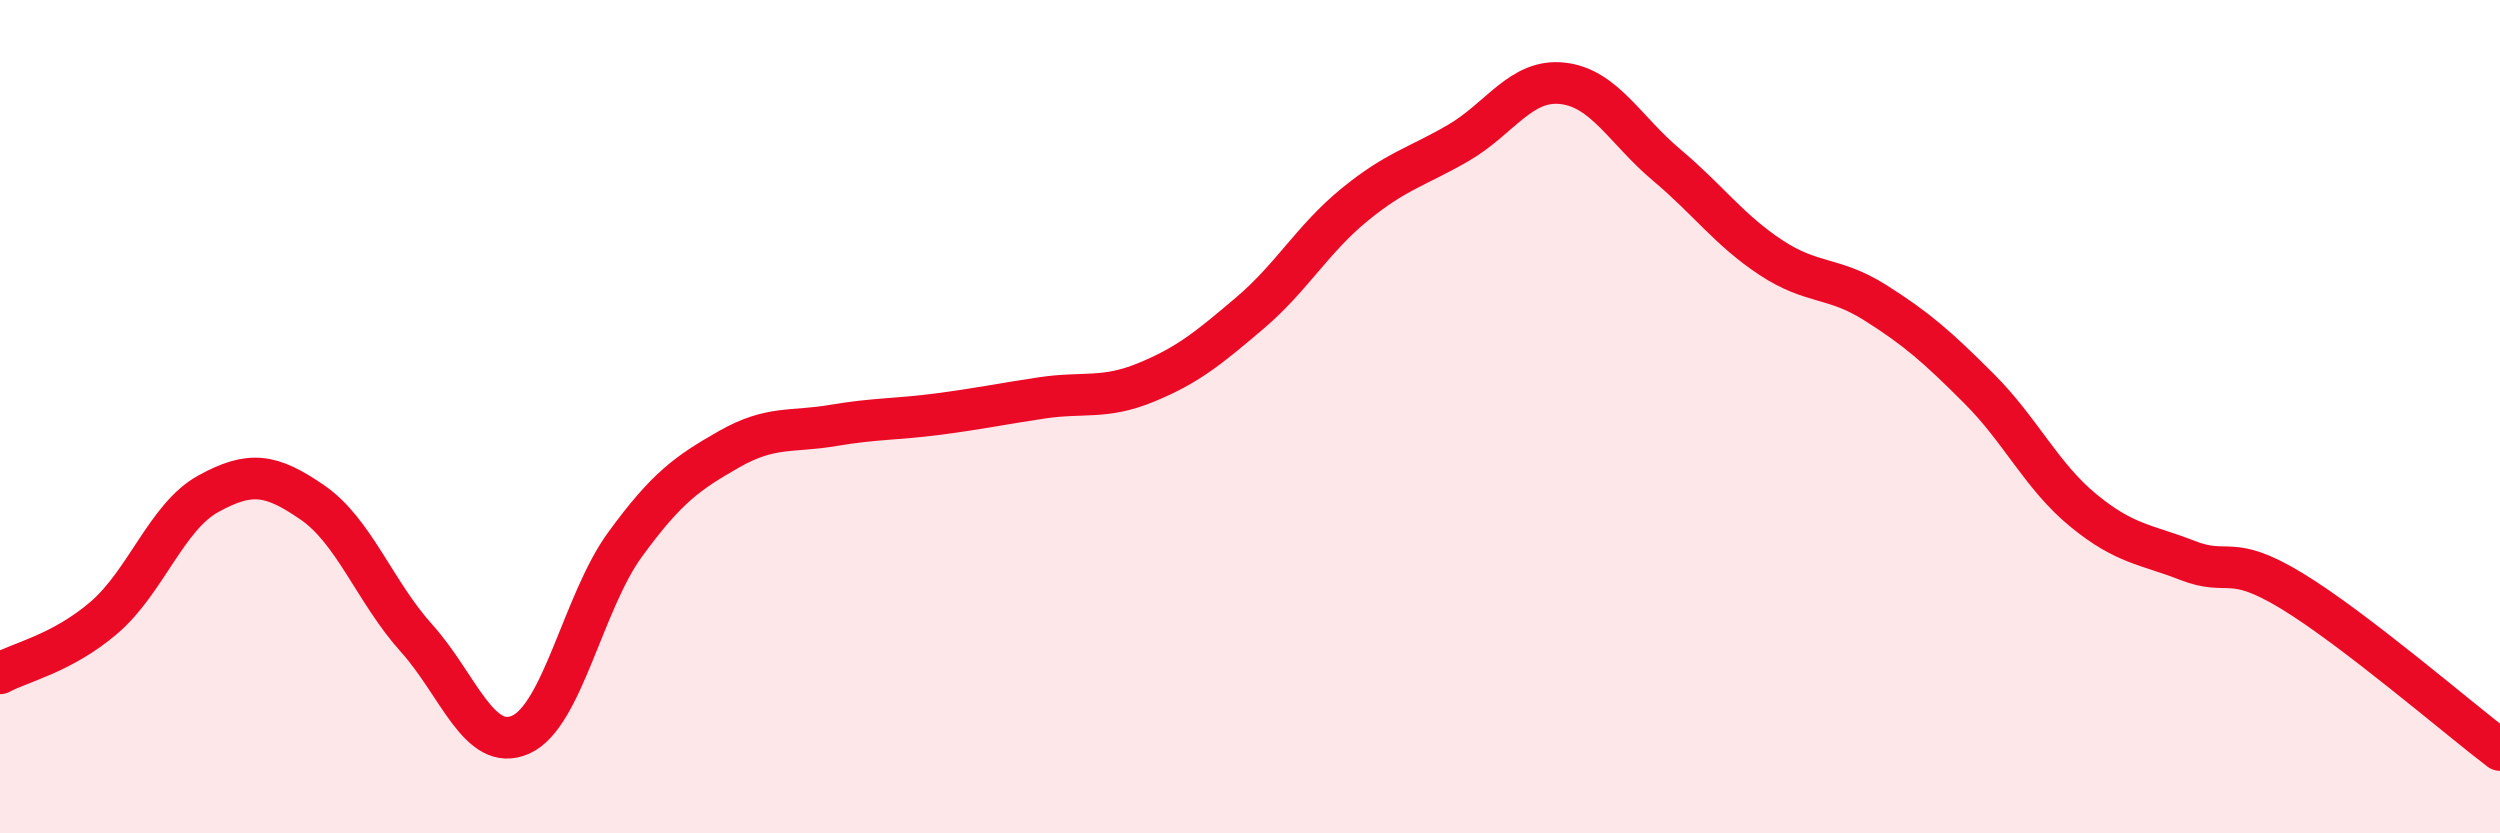 
    <svg width="60" height="20" viewBox="0 0 60 20" xmlns="http://www.w3.org/2000/svg">
      <path
        d="M 0,16.16 C 0.5,15.89 1.5,15.68 2.5,14.82 C 3.5,13.96 4,12.4 5,11.85 C 6,11.3 6.5,11.37 7.5,12.06 C 8.5,12.75 9,14.21 10,15.32 C 11,16.43 11.5,18.08 12.5,17.63 C 13.5,17.18 14,14.44 15,13.07 C 16,11.7 16.5,11.35 17.5,10.78 C 18.5,10.21 19,10.38 20,10.21 C 21,10.04 21.5,10.07 22.5,9.94 C 23.5,9.81 24,9.7 25,9.55 C 26,9.4 26.5,9.59 27.5,9.18 C 28.5,8.77 29,8.36 30,7.51 C 31,6.66 31.5,5.74 32.5,4.92 C 33.5,4.1 34,4.01 35,3.43 C 36,2.85 36.5,1.89 37.5,2 C 38.5,2.11 39,3.12 40,3.96 C 41,4.8 41.5,5.52 42.5,6.18 C 43.5,6.84 44,6.63 45,7.26 C 46,7.89 46.5,8.33 47.5,9.33 C 48.5,10.33 49,11.43 50,12.25 C 51,13.07 51.5,13.06 52.5,13.45 C 53.5,13.84 53.5,13.27 55,14.18 C 56.5,15.09 59,17.24 60,18L60 20L0 20Z"
        fill="#EB0A25"
        opacity="0.1"
        stroke-linecap="round"
        stroke-linejoin="round"
      />
      <path
        d="M 0,16.16 C 0.5,15.89 1.5,15.68 2.5,14.82 C 3.5,13.96 4,12.4 5,11.85 C 6,11.3 6.5,11.37 7.5,12.06 C 8.5,12.75 9,14.21 10,15.32 C 11,16.43 11.5,18.08 12.5,17.63 C 13.5,17.18 14,14.44 15,13.07 C 16,11.7 16.5,11.35 17.5,10.78 C 18.5,10.21 19,10.38 20,10.21 C 21,10.04 21.5,10.07 22.5,9.94 C 23.5,9.81 24,9.7 25,9.55 C 26,9.4 26.5,9.59 27.5,9.18 C 28.5,8.77 29,8.36 30,7.51 C 31,6.66 31.5,5.74 32.5,4.92 C 33.5,4.1 34,4.01 35,3.43 C 36,2.85 36.5,1.89 37.5,2 C 38.5,2.11 39,3.12 40,3.96 C 41,4.8 41.5,5.52 42.5,6.18 C 43.5,6.84 44,6.63 45,7.26 C 46,7.89 46.5,8.33 47.5,9.33 C 48.5,10.33 49,11.43 50,12.25 C 51,13.07 51.5,13.06 52.5,13.45 C 53.5,13.84 53.5,13.27 55,14.18 C 56.5,15.09 59,17.24 60,18"
        stroke="#EB0A25"
        stroke-width="1"
        fill="none"
        stroke-linecap="round"
        stroke-linejoin="round"
      />
    </svg>
  